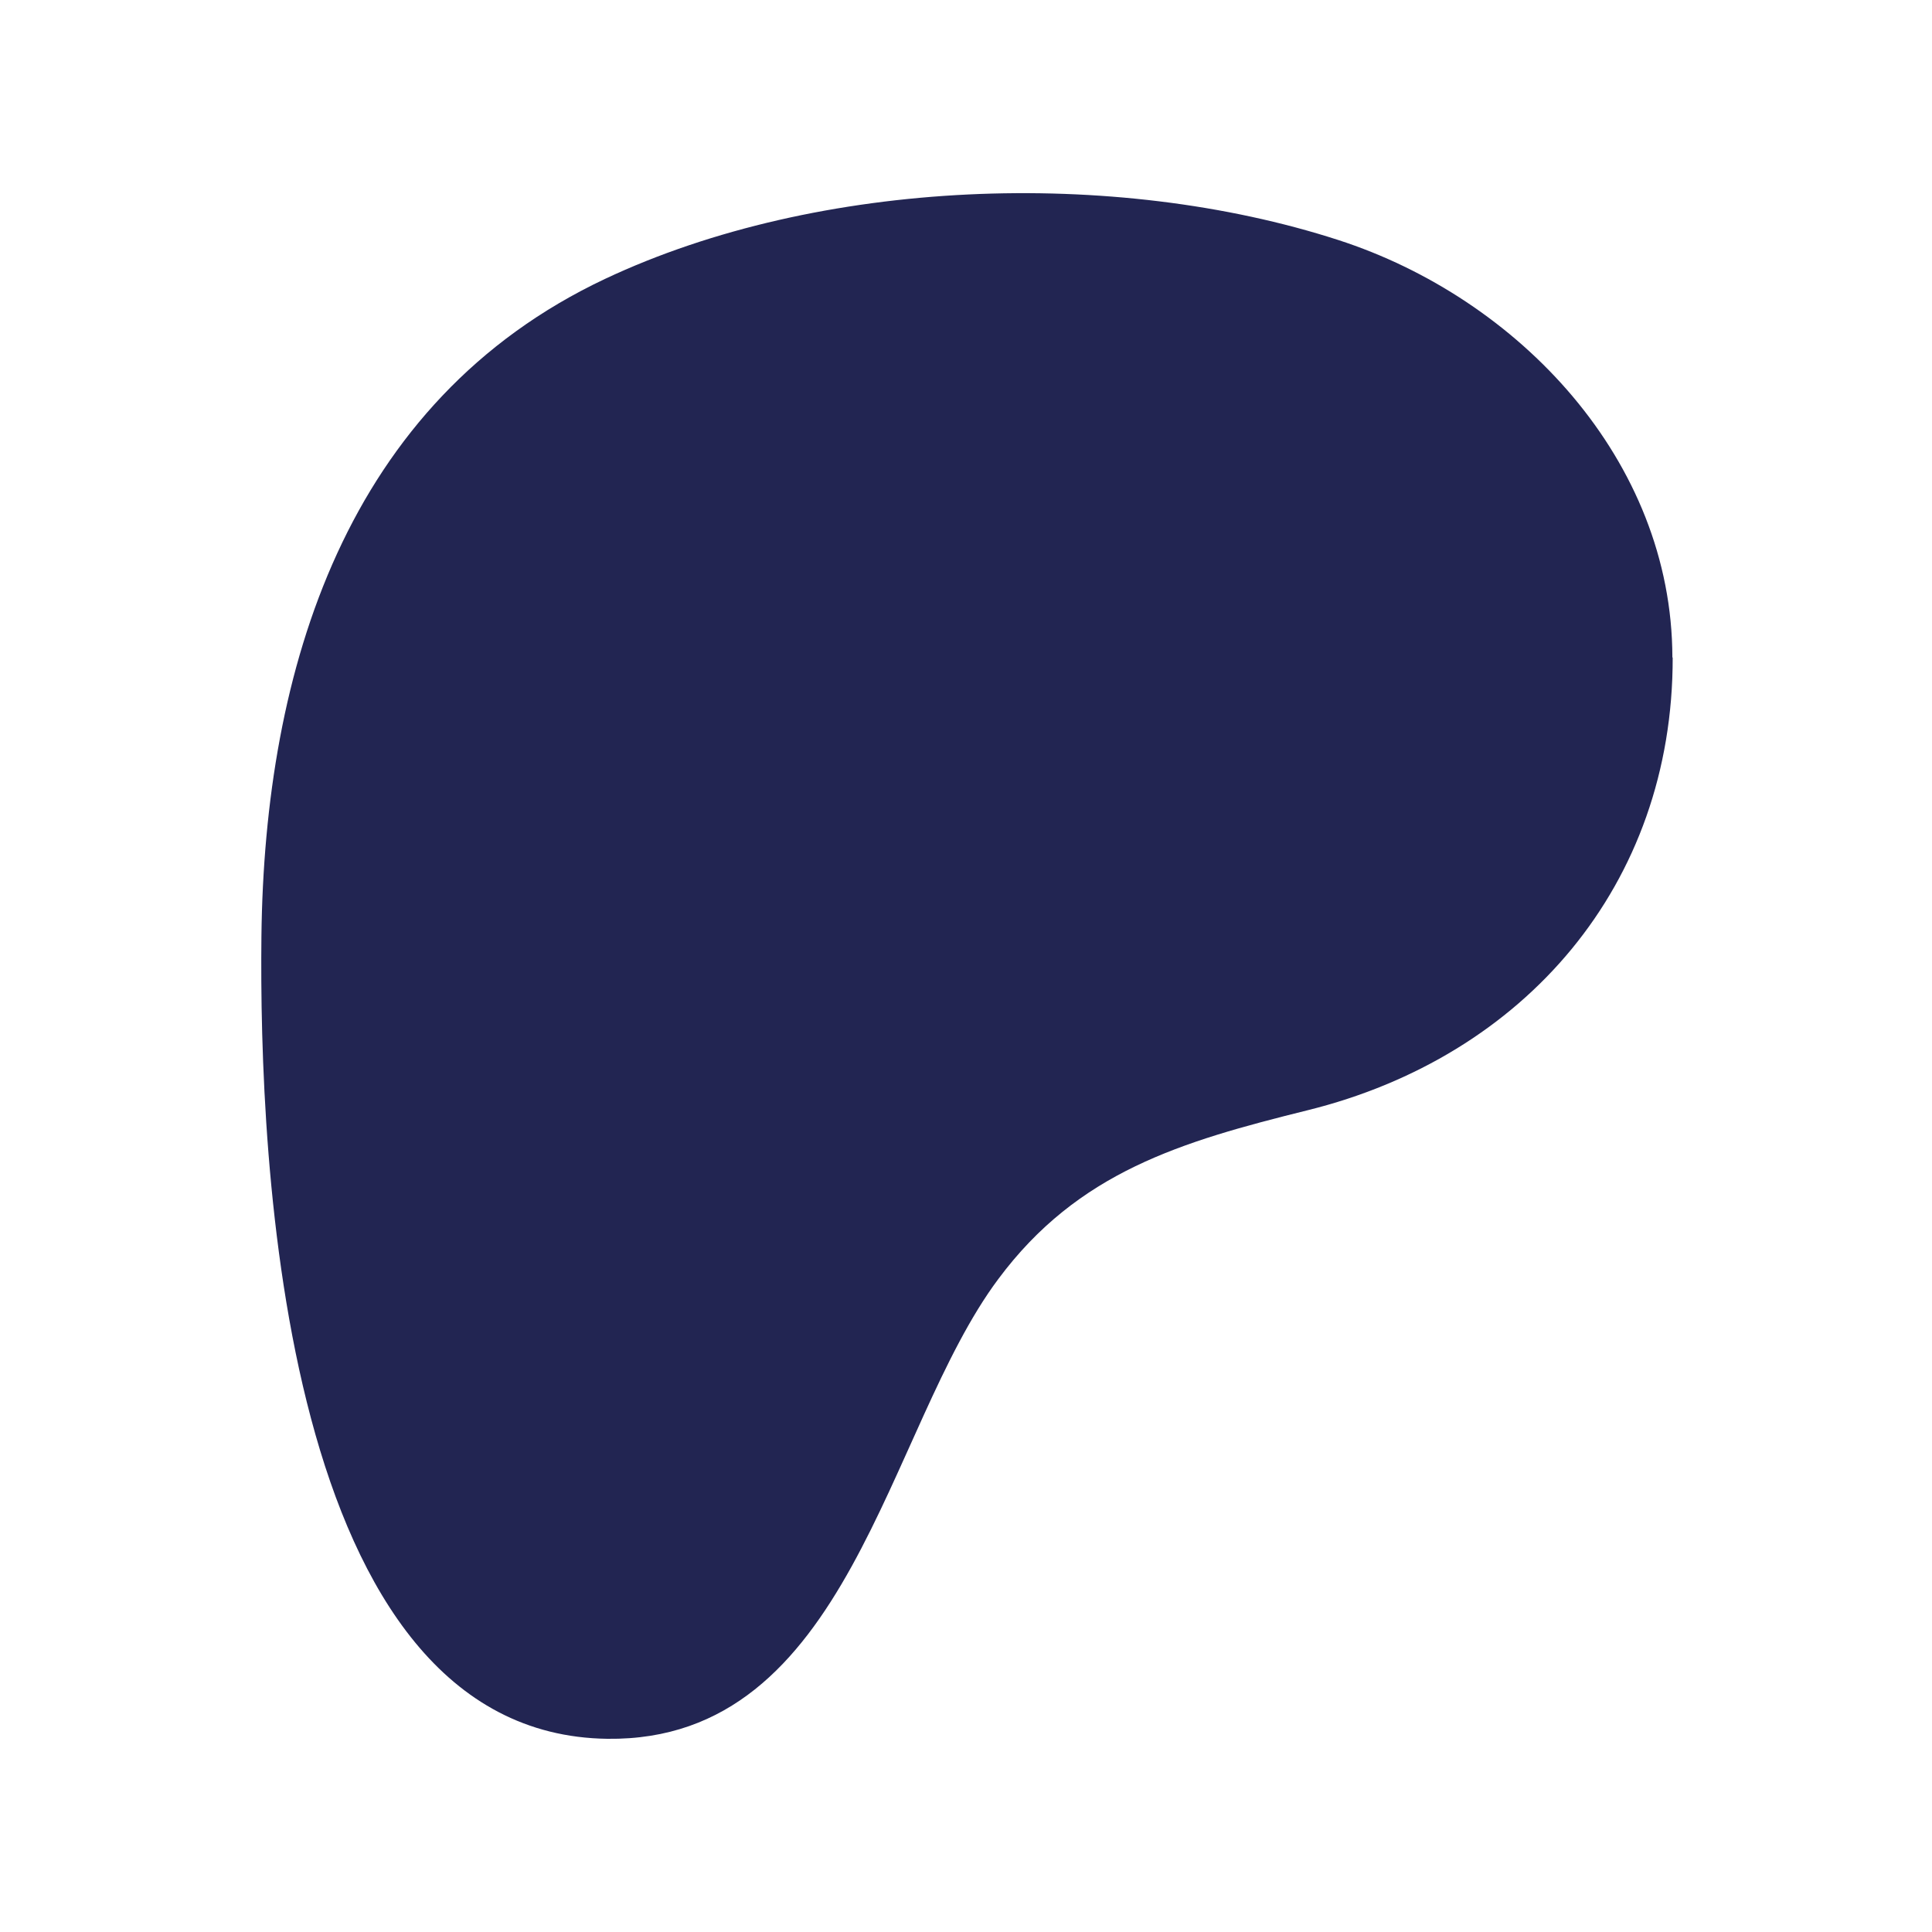 <svg viewBox="0 0 640 640" xmlns="http://www.w3.org/2000/svg"><path fill="#222552" d="M554 217.8C553.9 152.4 503 98.8 443.3 79.5C369.1 55.5 271.3 59 200.4 92.4C114.6 132.9 87.6 221.7 86.6 310.2C85.8 383 93 574.6 201.2 576C281.5 577 293.5 473.5 330.7 423.7C357.1 388.2 391.2 378.2 433.1 367.8C505.1 350 554.2 293.1 554.1 217.8L554 217.8z"></path></svg>